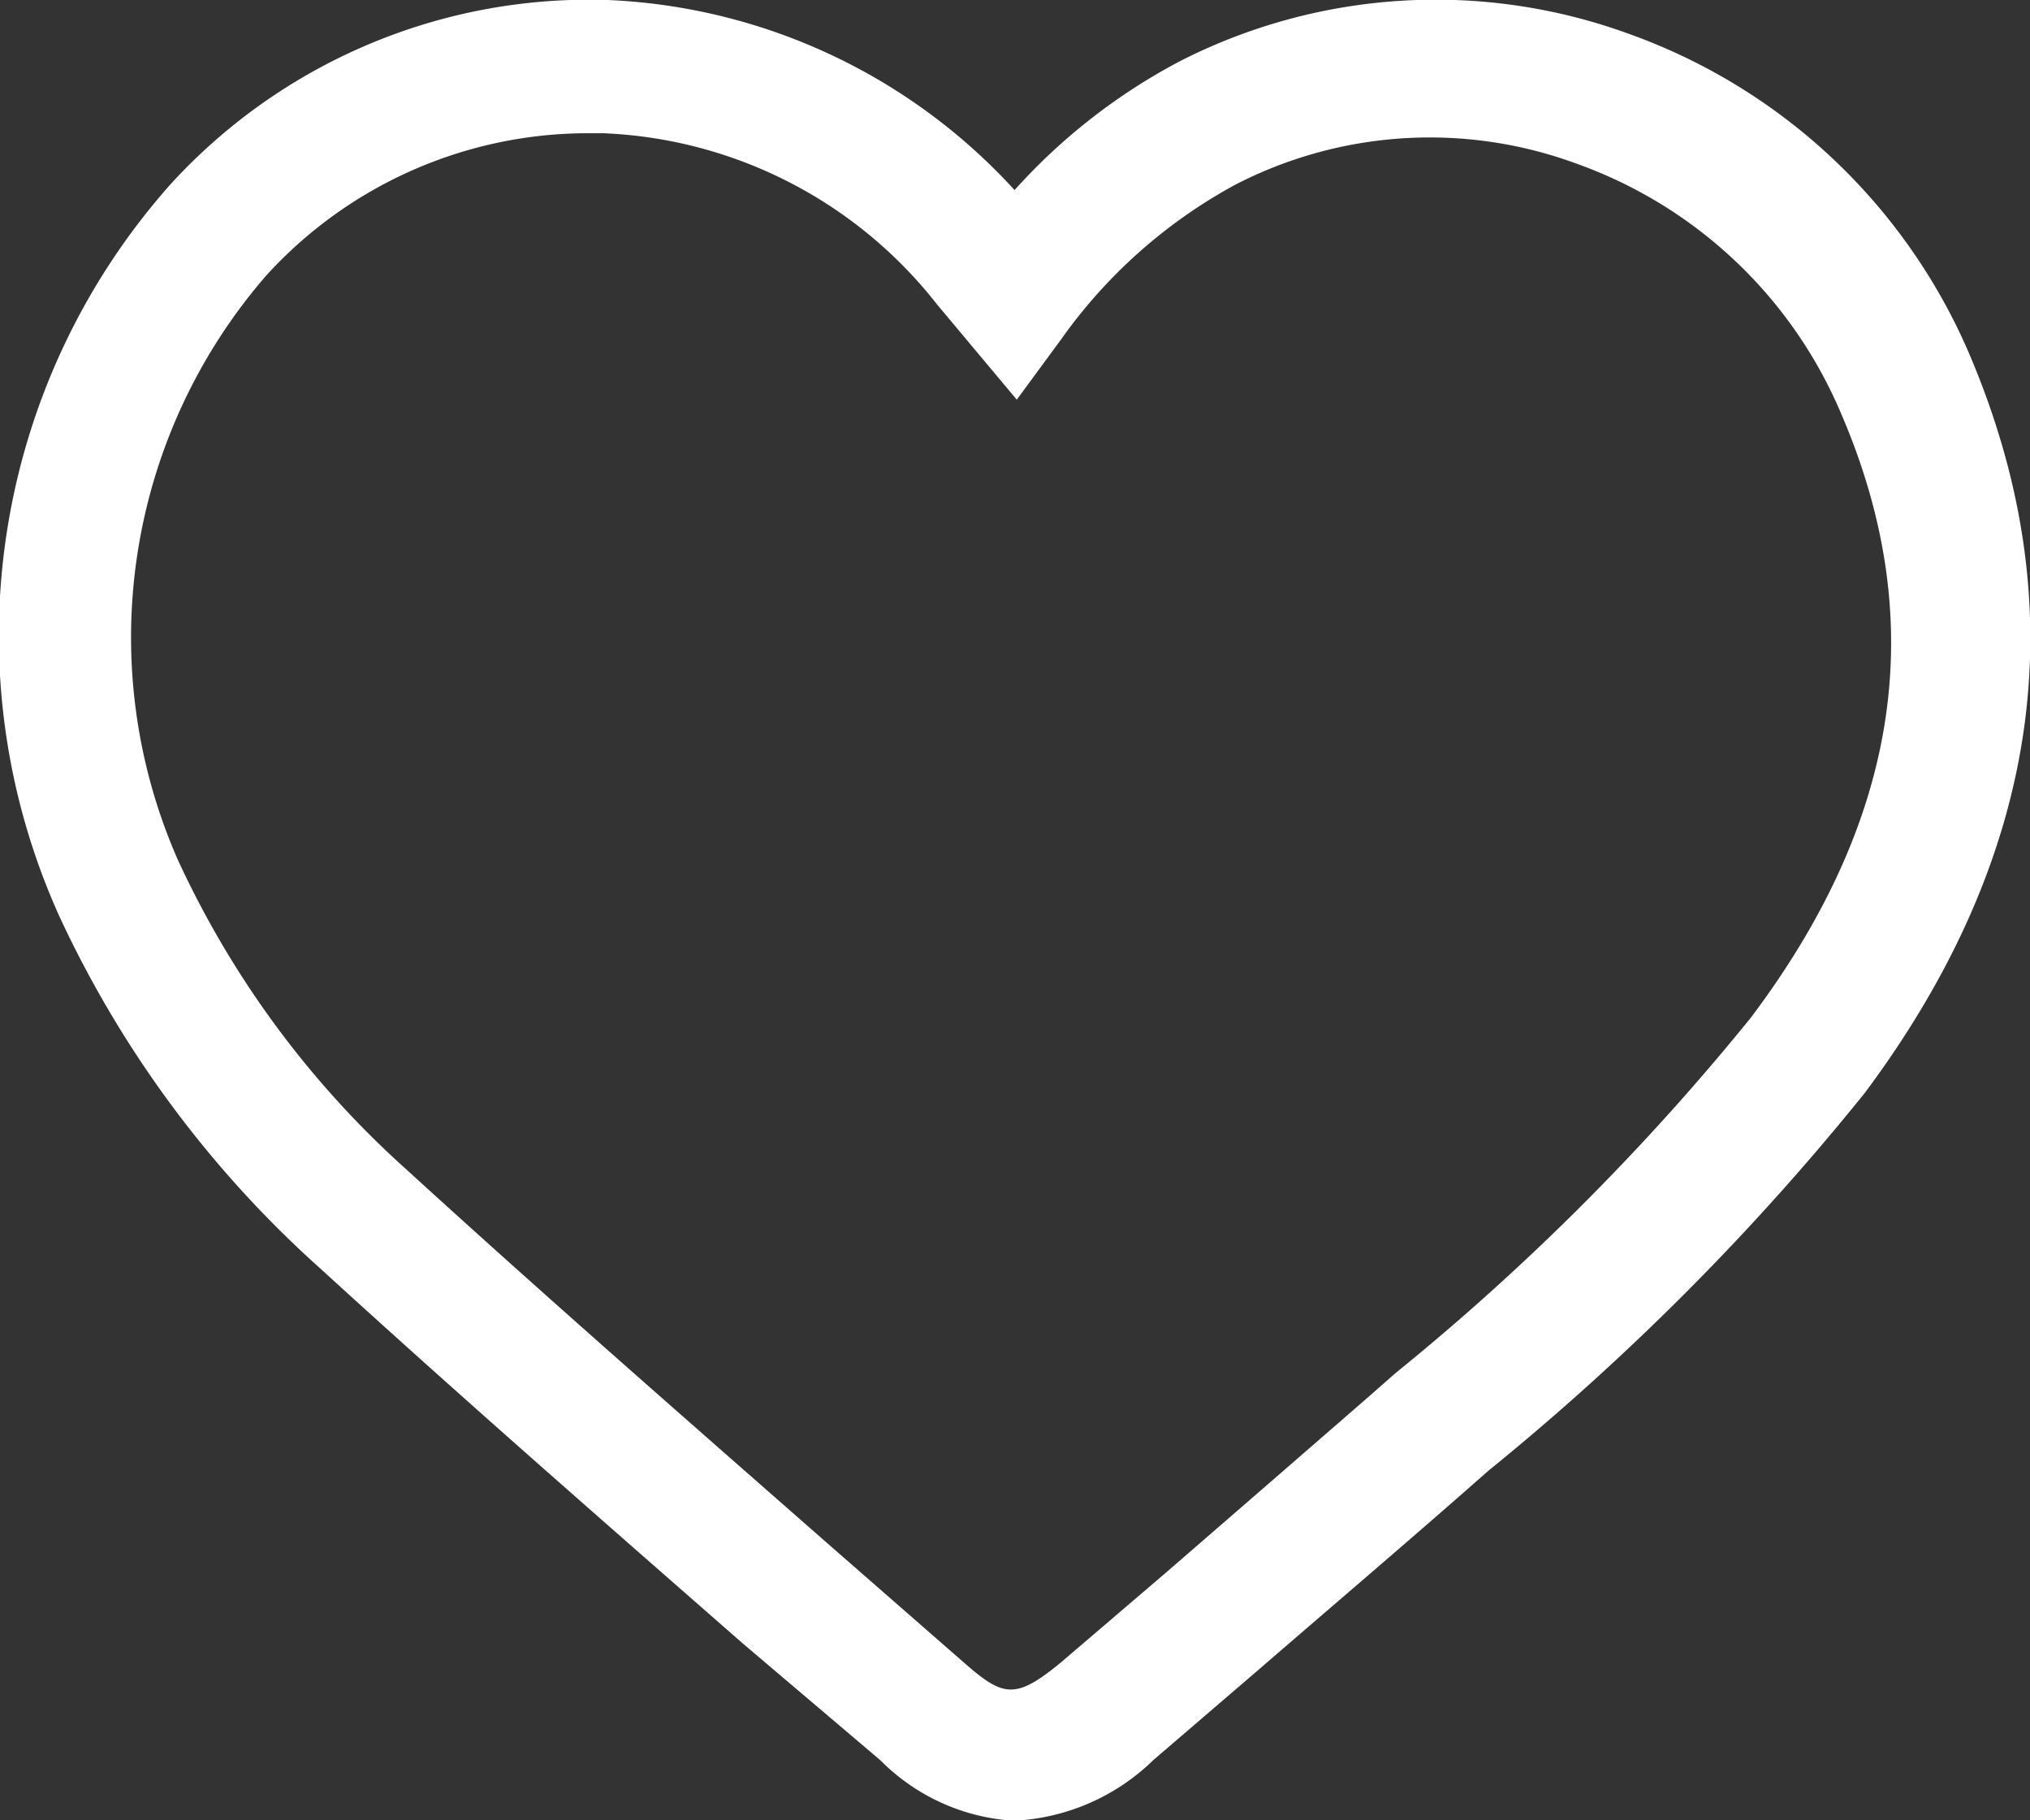 <svg xmlns="http://www.w3.org/2000/svg" viewBox="0 0 45.72 40.99"><rect x="0" y="0" width="45.72" height="40.99" fill="#333333" stroke="none"/><defs><style>.cls-1{fill:#ffffff;}</style></defs><g id="Capa_2" data-name="Capa 2"><g id="Capa_1-2" data-name="Capa 1"><path class="cls-1" d="M22.83,41a4.62,4.62,0,0,1-3-1.36L16.72,37c-3.13-2.74-6.37-5.57-9.5-8.43a24.44,24.44,0,0,1-5.88-7.93A15.31,15.31,0,0,1,3.84,4.15,12.77,12.77,0,0,1,13.69,0a13.16,13.16,0,0,1,9.16,4.28,13.39,13.39,0,0,1,3.74-2.91A12.68,12.68,0,0,1,36.68.76a13.16,13.16,0,0,1,7.66,7.18C46.78,13.64,46,19.25,42,24.61a56.87,56.87,0,0,1-8.48,8.51l-.58.51c-1.53,1.34-3.08,2.66-4.63,4l-2.33,2A4.82,4.82,0,0,1,22.83,41ZM13.24,3A9.8,9.8,0,0,0,6,6.2a12.43,12.43,0,0,0-2,13.15,21.37,21.37,0,0,0,5.17,7c3.11,2.84,6.34,5.66,9.45,8.39l3.08,2.69c.89.78,1.16.86,2.2,0l2.34-2q2.31-2,4.61-4l.58-.51a54.21,54.21,0,0,0,8-8c3.39-4.5,4.05-9,2-13.69a10.18,10.18,0,0,0-5.91-5.54,9.55,9.55,0,0,0-7.7.47,11.56,11.56,0,0,0-3.92,3.48L22.9,9,21.1,6.85A10.06,10.06,0,0,0,13.58,3Z"/></g></g></svg>